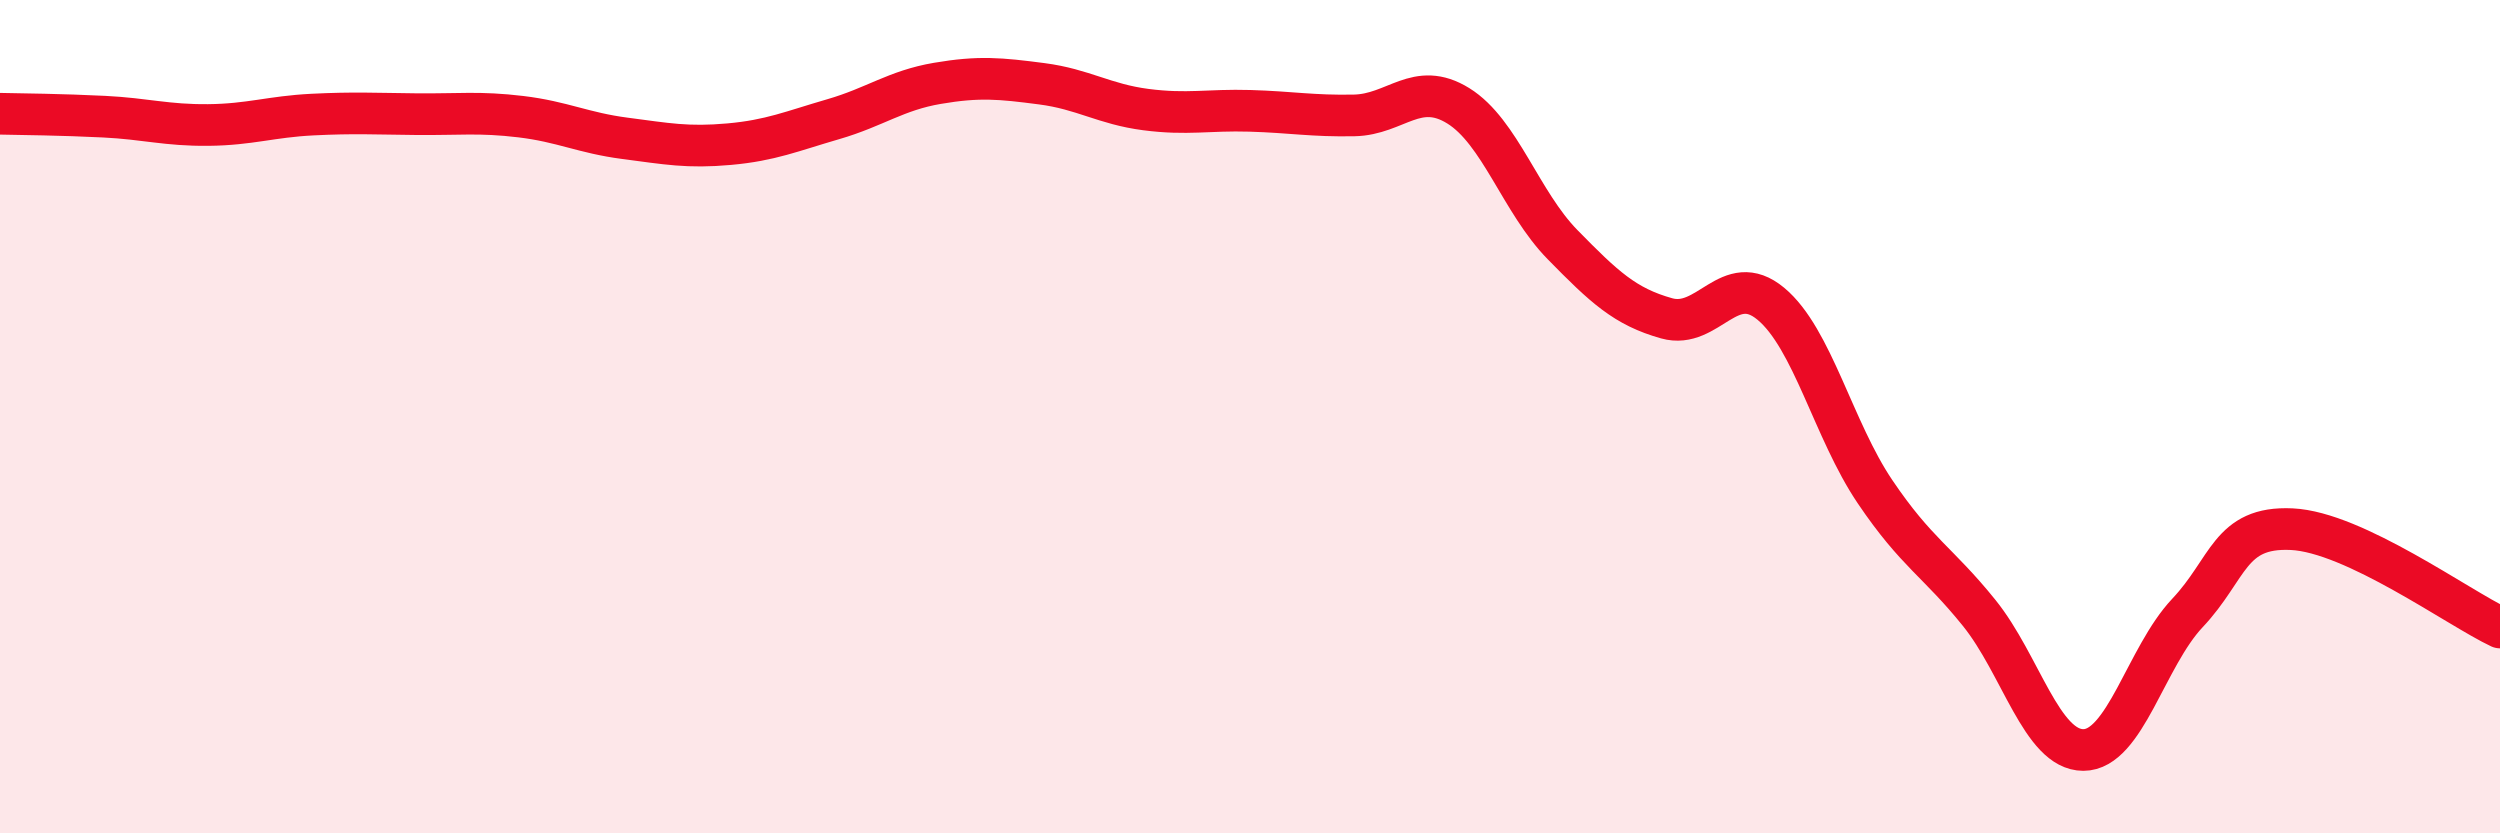 
    <svg width="60" height="20" viewBox="0 0 60 20" xmlns="http://www.w3.org/2000/svg">
      <path
        d="M 0,2.73 C 0.5,2.74 1.5,2.75 2.5,2.8 C 3.5,2.85 4,3.01 5,3 C 6,2.99 6.5,2.8 7.5,2.75 C 8.5,2.7 9,2.73 10,2.74 C 11,2.75 11.5,2.68 12.5,2.8 C 13.5,2.92 14,3.19 15,3.32 C 16,3.45 16.5,3.55 17.5,3.46 C 18.5,3.37 19,3.15 20,2.86 C 21,2.57 21.5,2.17 22.5,2 C 23.5,1.83 24,1.88 25,2.01 C 26,2.14 26.5,2.5 27.5,2.63 C 28.5,2.76 29,2.63 30,2.66 C 31,2.69 31.5,2.79 32.5,2.77 C 33.5,2.75 34,1.92 35,2.54 C 36,3.16 36.5,4.85 37.5,5.87 C 38.5,6.89 39,7.36 40,7.64 C 41,7.92 41.5,6.46 42.5,7.29 C 43.5,8.12 44,10.32 45,11.8 C 46,13.28 46.5,13.47 47.5,14.71 C 48.5,15.95 49,18 50,18 C 51,18 51.5,15.77 52.5,14.71 C 53.5,13.65 53.5,12.63 55,12.7 C 56.5,12.77 59,14.59 60,15.06L60 20L0 20Z"
        fill="#EB0A25"
        opacity="0.1"
        stroke-linecap="round"
        stroke-linejoin="round"
      />
      <path
        d="M 0,2.73 C 0.5,2.74 1.5,2.75 2.5,2.8 C 3.5,2.85 4,3.01 5,3 C 6,2.99 6.5,2.8 7.5,2.75 C 8.5,2.7 9,2.73 10,2.74 C 11,2.75 11.5,2.68 12.5,2.8 C 13.5,2.92 14,3.19 15,3.32 C 16,3.45 16.5,3.55 17.5,3.46 C 18.5,3.37 19,3.15 20,2.86 C 21,2.57 21.5,2.17 22.5,2 C 23.5,1.83 24,1.88 25,2.01 C 26,2.14 26.5,2.5 27.5,2.63 C 28.5,2.76 29,2.63 30,2.66 C 31,2.69 31.5,2.79 32.5,2.77 C 33.5,2.75 34,1.92 35,2.54 C 36,3.16 36.5,4.85 37.5,5.87 C 38.5,6.89 39,7.36 40,7.64 C 41,7.92 41.5,6.46 42.5,7.29 C 43.5,8.12 44,10.32 45,11.8 C 46,13.28 46.5,13.47 47.5,14.71 C 48.5,15.95 49,18 50,18 C 51,18 51.5,15.77 52.5,14.71 C 53.5,13.65 53.5,12.63 55,12.7 C 56.5,12.77 59,14.59 60,15.06"
        stroke="#EB0A25"
        stroke-width="1"
        fill="none"
        stroke-linecap="round"
        stroke-linejoin="round"
      />
    </svg>
  